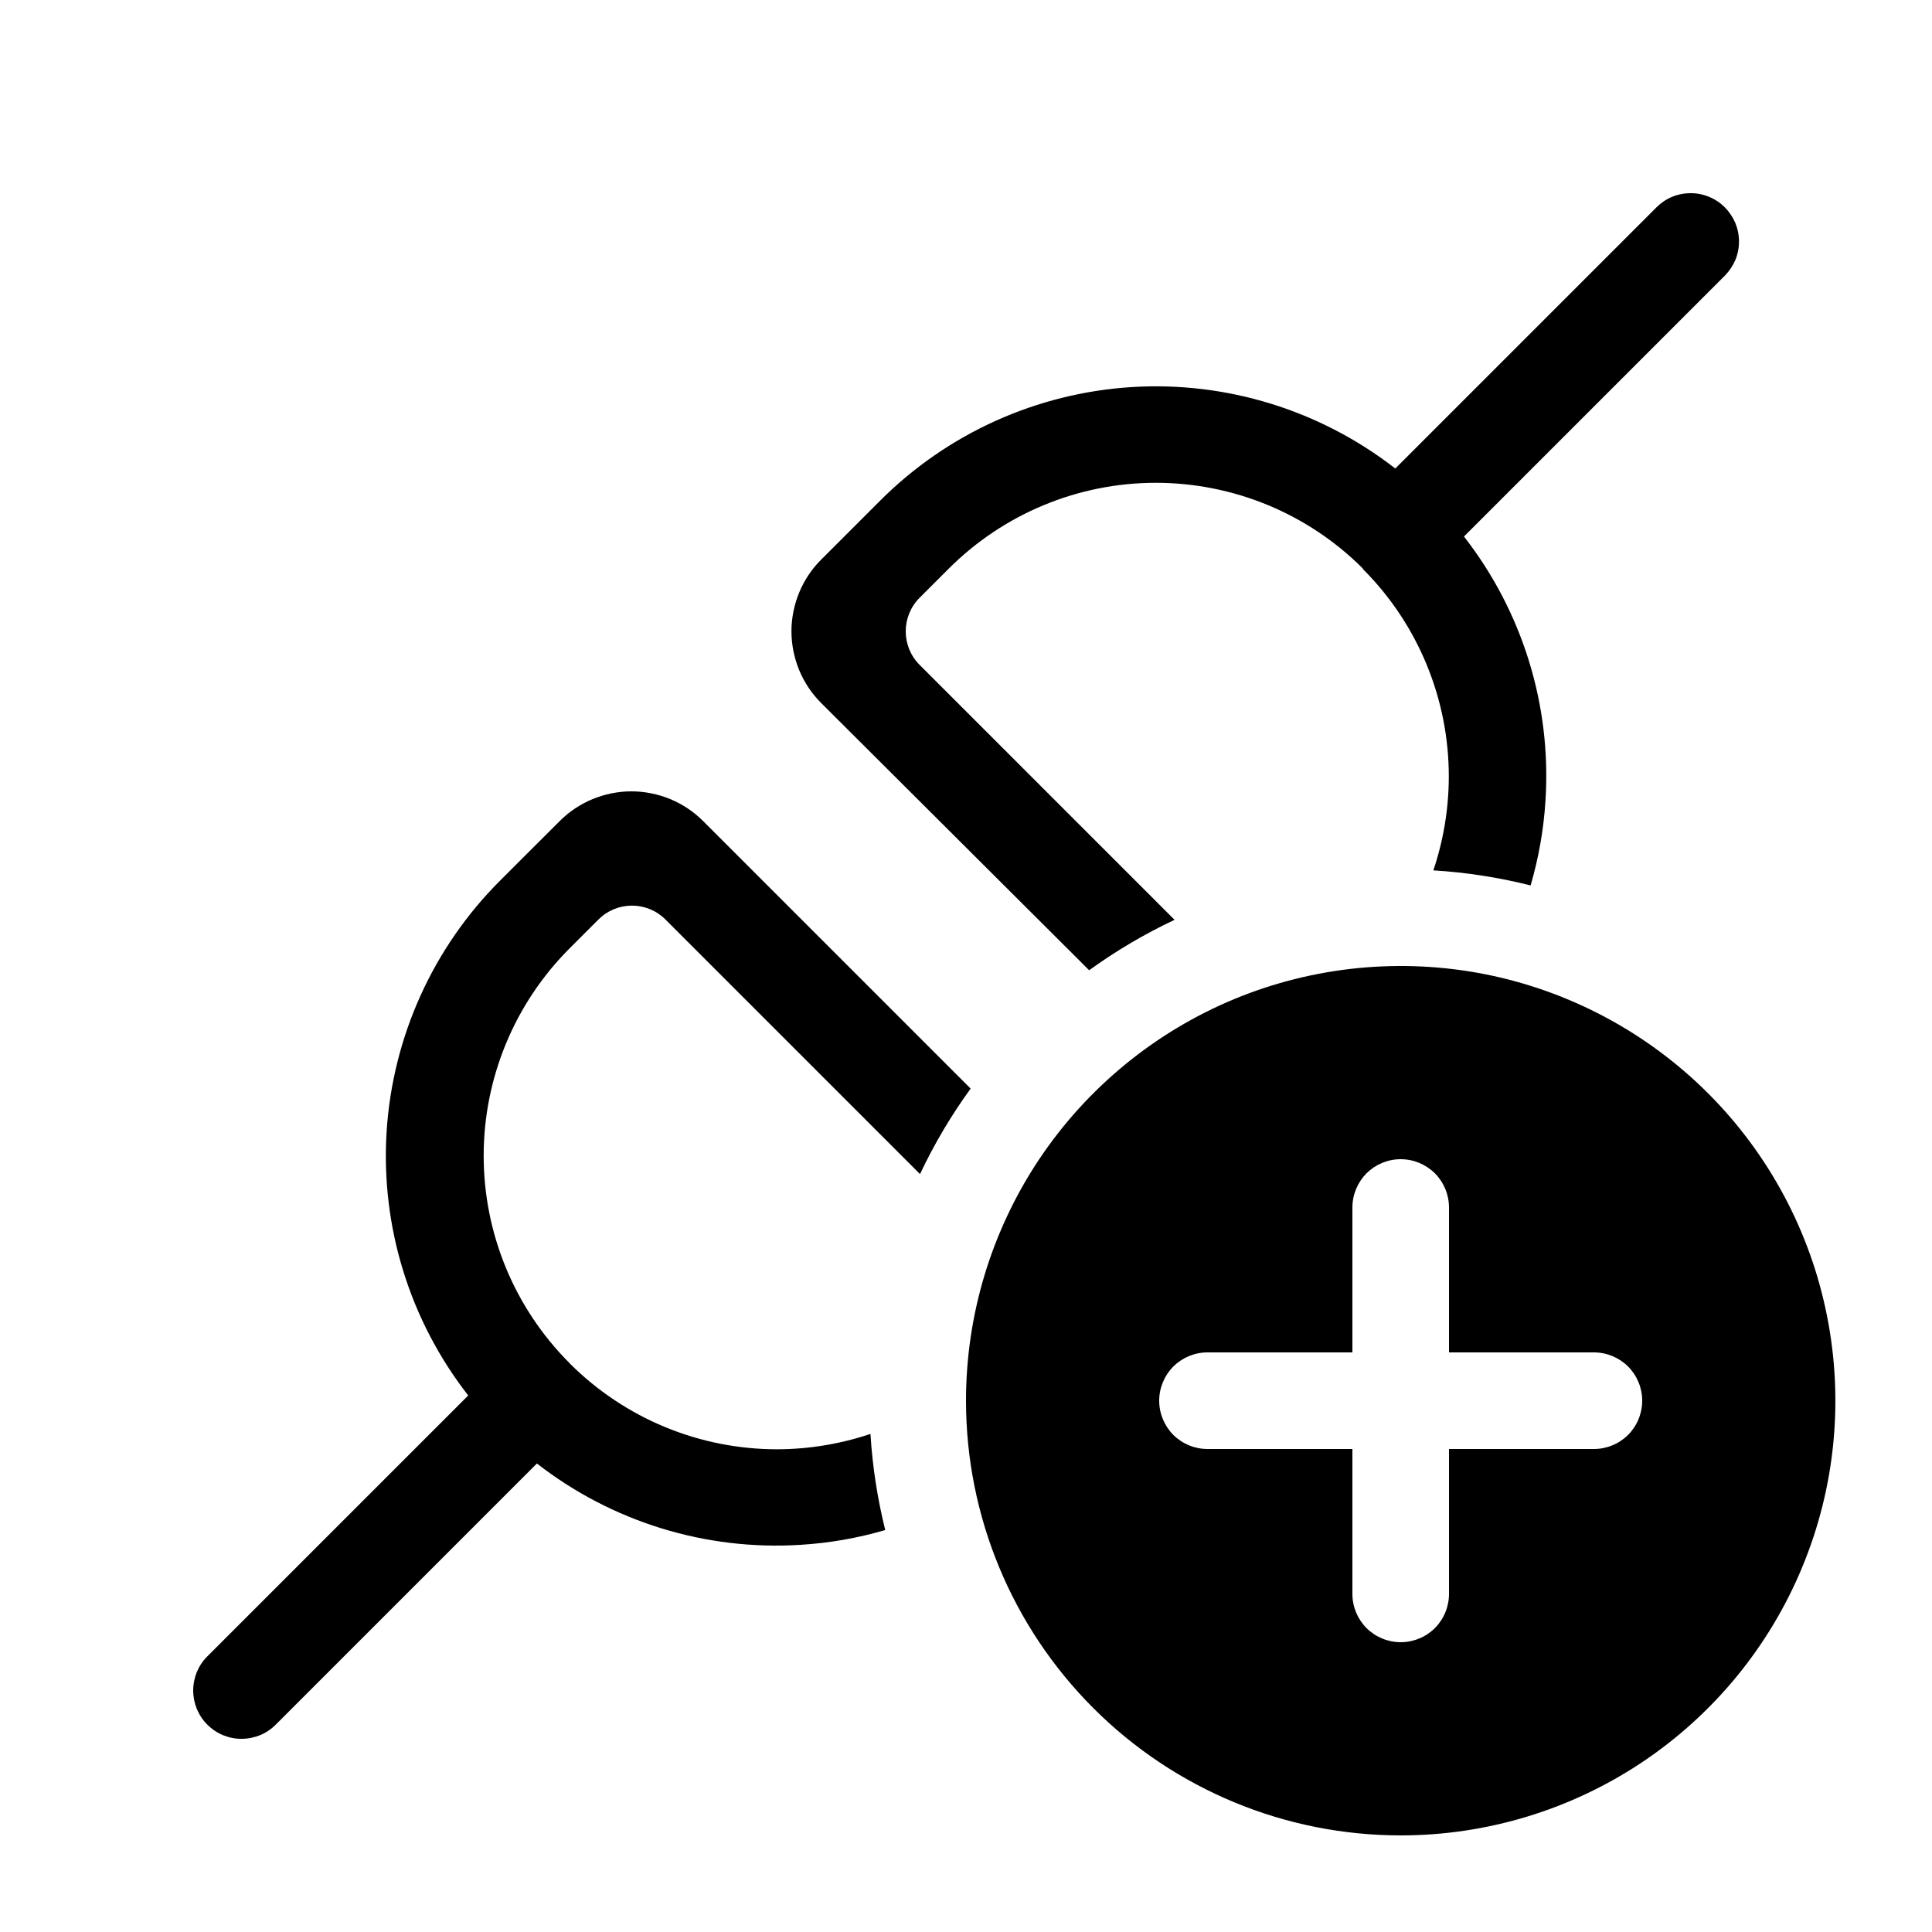 <svg xmlns="http://www.w3.org/2000/svg" viewBox="0 0 20 20" fill="none"><path d="M17.964 2.308C17.938 2.248 17.901 2.192 17.855 2.146C17.808 2.099 17.753 2.062 17.691 2.037C17.63 2.012 17.565 1.999 17.499 2C17.433 2 17.367 2.013 17.306 2.039C17.245 2.065 17.19 2.103 17.144 2.15L14.444 4.85C13.667 4.246 12.697 3.946 11.715 4.007C10.733 4.069 9.808 4.486 9.112 5.182L8.501 5.793C8.403 5.89 8.326 6.006 8.273 6.134C8.221 6.261 8.193 6.398 8.193 6.535C8.193 6.673 8.221 6.81 8.273 6.937C8.326 7.065 8.403 7.18 8.501 7.278L11.275 10.044C11.551 9.844 11.847 9.669 12.159 9.522L9.519 6.882C9.427 6.79 9.376 6.665 9.376 6.535C9.376 6.406 9.427 6.281 9.519 6.189L9.819 5.889C10.387 5.32 11.157 4.999 11.961 4.998C12.765 4.997 13.537 5.315 14.106 5.883L14.112 5.894L14.118 5.9C14.683 6.47 14.999 7.24 14.998 8.042C14.997 8.375 14.942 8.701 14.838 9.01C15.183 9.031 15.52 9.084 15.845 9.166C15.928 8.88 15.981 8.584 15.999 8.283C16.061 7.301 15.76 6.33 15.155 5.554L17.855 2.854C17.901 2.807 17.938 2.752 17.964 2.692C17.989 2.631 18.002 2.566 18.002 2.5C18.002 2.434 17.989 2.369 17.964 2.308ZM7.279 8.5L10.048 11.269C9.847 11.546 9.671 11.842 9.524 12.154L6.888 9.518C6.796 9.426 6.672 9.375 6.542 9.375C6.412 9.375 6.288 9.426 6.196 9.518L5.896 9.818C5.328 10.386 5.008 11.157 5.007 11.96C5.006 12.764 5.323 13.535 5.89 14.105L5.896 14.111L5.901 14.117C6.183 14.398 6.517 14.621 6.885 14.773C7.253 14.925 7.647 15.003 8.046 15.003C8.374 15.002 8.7 14.948 9.011 14.844C9.032 15.185 9.084 15.518 9.164 15.839C8.88 15.922 8.586 15.974 8.287 15.992C7.305 16.054 6.334 15.754 5.558 15.15L2.858 17.85C2.812 17.897 2.757 17.935 2.696 17.961C2.635 17.986 2.569 18 2.503 18C2.437 18.001 2.372 17.988 2.31 17.963C2.249 17.938 2.194 17.901 2.147 17.854C2.1 17.808 2.063 17.752 2.038 17.692C2.013 17.631 2 17.566 2 17.5C2 17.434 2.013 17.369 2.038 17.308C2.063 17.248 2.1 17.192 2.147 17.146L4.847 14.446C4.242 13.67 3.941 12.699 4.002 11.717C4.064 10.735 4.482 9.809 5.179 9.114L5.479 8.814L5.794 8.5C5.891 8.402 6.007 8.325 6.135 8.272C6.262 8.22 6.399 8.192 6.536 8.192C6.674 8.192 6.811 8.22 6.938 8.272C7.066 8.325 7.181 8.402 7.279 8.5ZM17 18.242C16.26 18.736 15.39 19 14.5 19C13.306 19 12.162 18.526 11.318 17.682C10.474 16.838 10 15.694 10 14.5C10 13.61 10.264 12.74 10.758 12C11.253 11.26 11.956 10.683 12.778 10.342C13.6 10.002 14.505 9.913 15.378 10.086C16.251 10.26 17.053 10.689 17.682 11.318C18.311 11.947 18.74 12.749 18.913 13.622C19.087 14.495 18.998 15.4 18.657 16.222C18.317 17.044 17.74 17.747 17 18.242ZM14.854 12.146C14.76 12.053 14.633 12 14.5 12C14.367 12 14.24 12.053 14.146 12.146C14.053 12.24 14 12.367 14 12.5V14H12.5C12.367 14 12.24 14.053 12.146 14.146C12.053 14.24 12 14.367 12 14.5C12 14.633 12.053 14.76 12.146 14.854C12.24 14.947 12.367 15 12.5 15H14V16.5C14 16.633 14.053 16.76 14.146 16.854C14.24 16.947 14.367 17 14.5 17C14.633 17 14.76 16.947 14.854 16.854C14.947 16.76 15 16.633 15 16.5V15H16.5C16.633 15 16.76 14.947 16.854 14.854C16.947 14.76 17 14.633 17 14.5C17 14.367 16.947 14.24 16.854 14.146C16.76 14.053 16.633 14 16.5 14H15V12.5C15 12.367 14.947 12.24 14.854 12.146Z" fill="currentColor"/></svg>